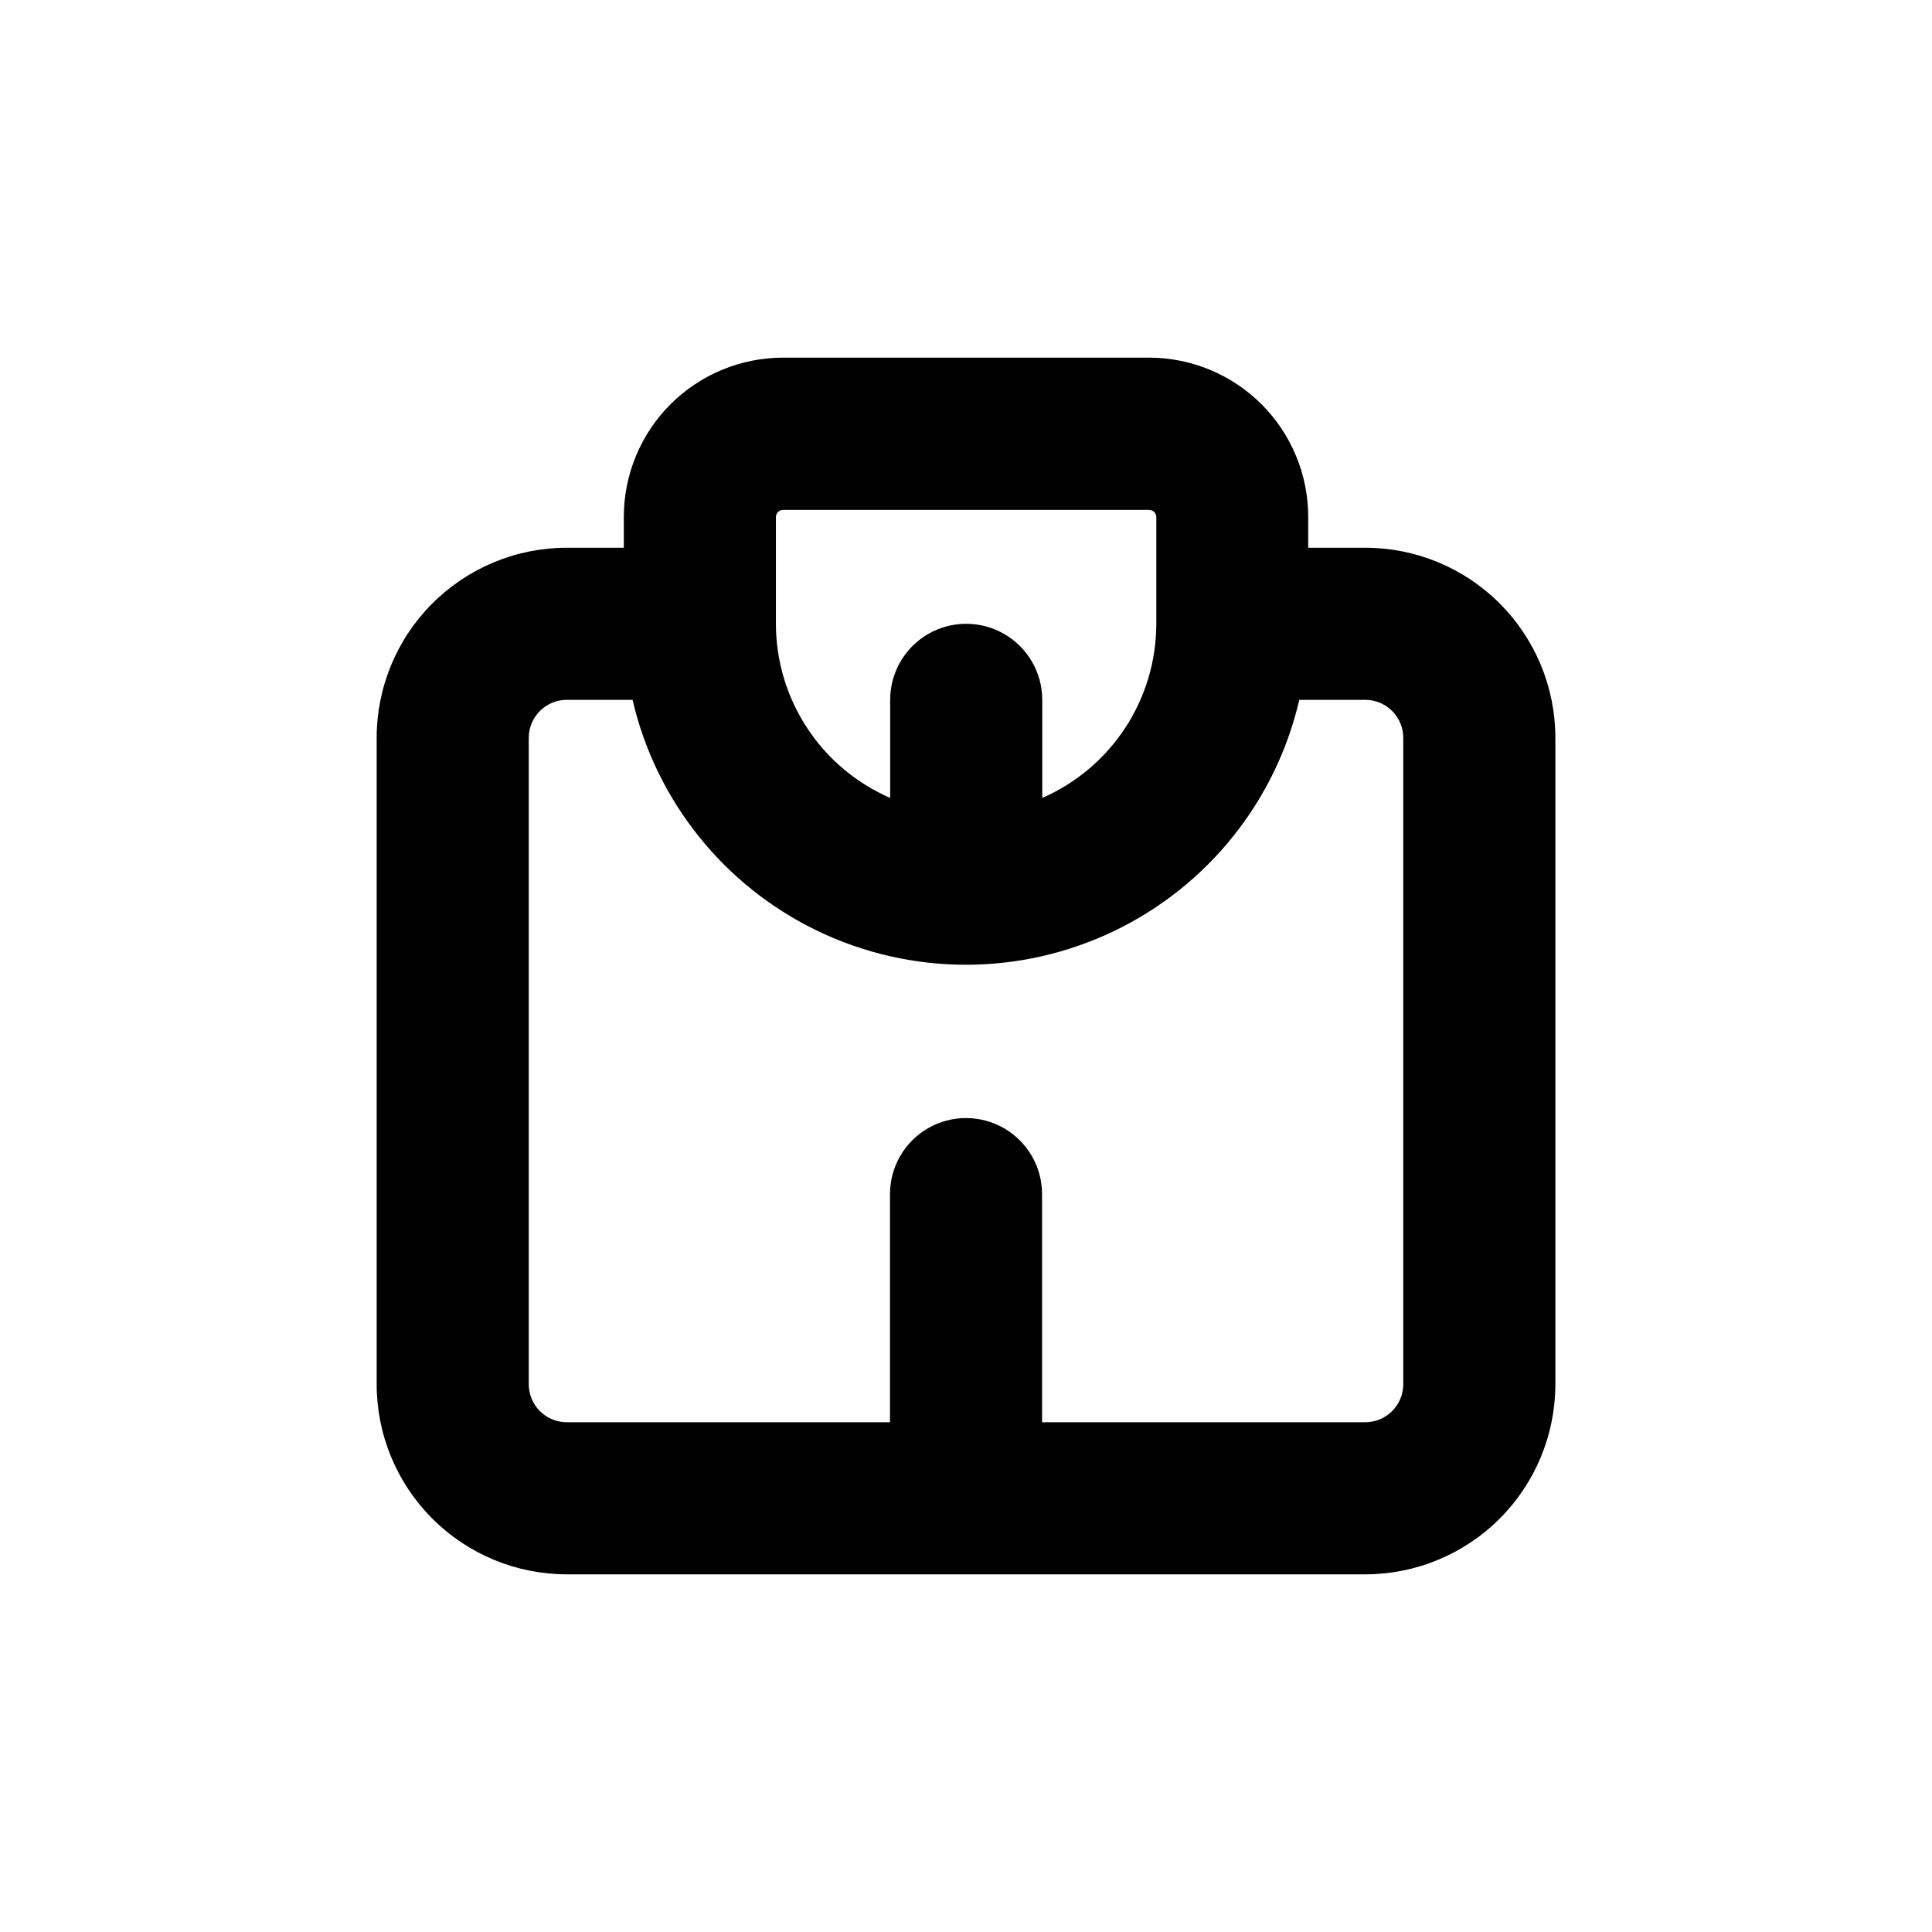 <?xml version="1.0" encoding="UTF-8"?>
<!-- Uploaded to: ICON Repo, www.svgrepo.com, Generator: ICON Repo Mixer Tools -->
<svg fill="#000000" width="800px" height="800px" version="1.1" viewBox="144 144 512 512" xmlns="http://www.w3.org/2000/svg">
 <path d="m448.52 238.78h-96.984c-11.195 0-21.934 4.445-29.852 12.363-7.918 7.918-12.367 18.656-12.367 29.855v8.16h-15.113c-13.363 0-26.176 5.309-35.625 14.758-9.449 9.445-14.758 22.262-14.758 35.625v171.29c0 13.363 5.309 26.176 14.758 35.625 9.449 9.449 22.262 14.758 35.625 14.758h211.6c13.363 0 26.18-5.309 35.625-14.758 9.449-9.449 14.758-22.262 14.758-35.625v-171.29c0-13.363-5.309-26.18-14.758-35.625-9.445-9.449-22.262-14.758-35.625-14.758h-15.113v-8.16c0-11.191-4.441-21.922-12.348-29.836-7.906-7.918-18.633-12.371-29.82-12.383zm-98.898 42.219c0.027-1.039 0.875-1.867 1.914-1.867h96.984c1.059 0 1.914 0.859 1.914 1.918v28.262c-0.004 9.801-2.867 19.383-8.234 27.578-5.371 8.199-13.012 14.652-21.992 18.57v-25.996c0-7.199-3.844-13.852-10.078-17.453-6.234-3.598-13.918-3.598-20.152 0-6.234 3.602-10.074 10.254-10.074 17.453v25.996c-8.992-3.91-16.645-10.359-22.023-18.559-5.379-8.195-8.25-17.785-8.258-27.59zm156.18 48.465c2.676 0 5.238 1.062 7.125 2.953 1.891 1.887 2.953 4.449 2.953 7.125v171.29c0 2.672-1.062 5.234-2.953 7.125-1.887 1.891-4.449 2.953-7.125 2.953h-85.645v-60.457c0-7.199-3.844-13.855-10.078-17.453-6.234-3.602-13.918-3.602-20.152 0-6.234 3.598-10.074 10.254-10.074 17.453v60.457h-85.648c-5.566 0-10.078-4.512-10.078-10.078v-171.29c0-5.566 4.512-10.078 10.078-10.078h17.434-0.004c6.219 26.816 24.277 49.355 49.09 61.27s53.695 11.914 78.508 0c24.816-11.914 42.875-34.453 49.09-61.27z"/>
</svg>